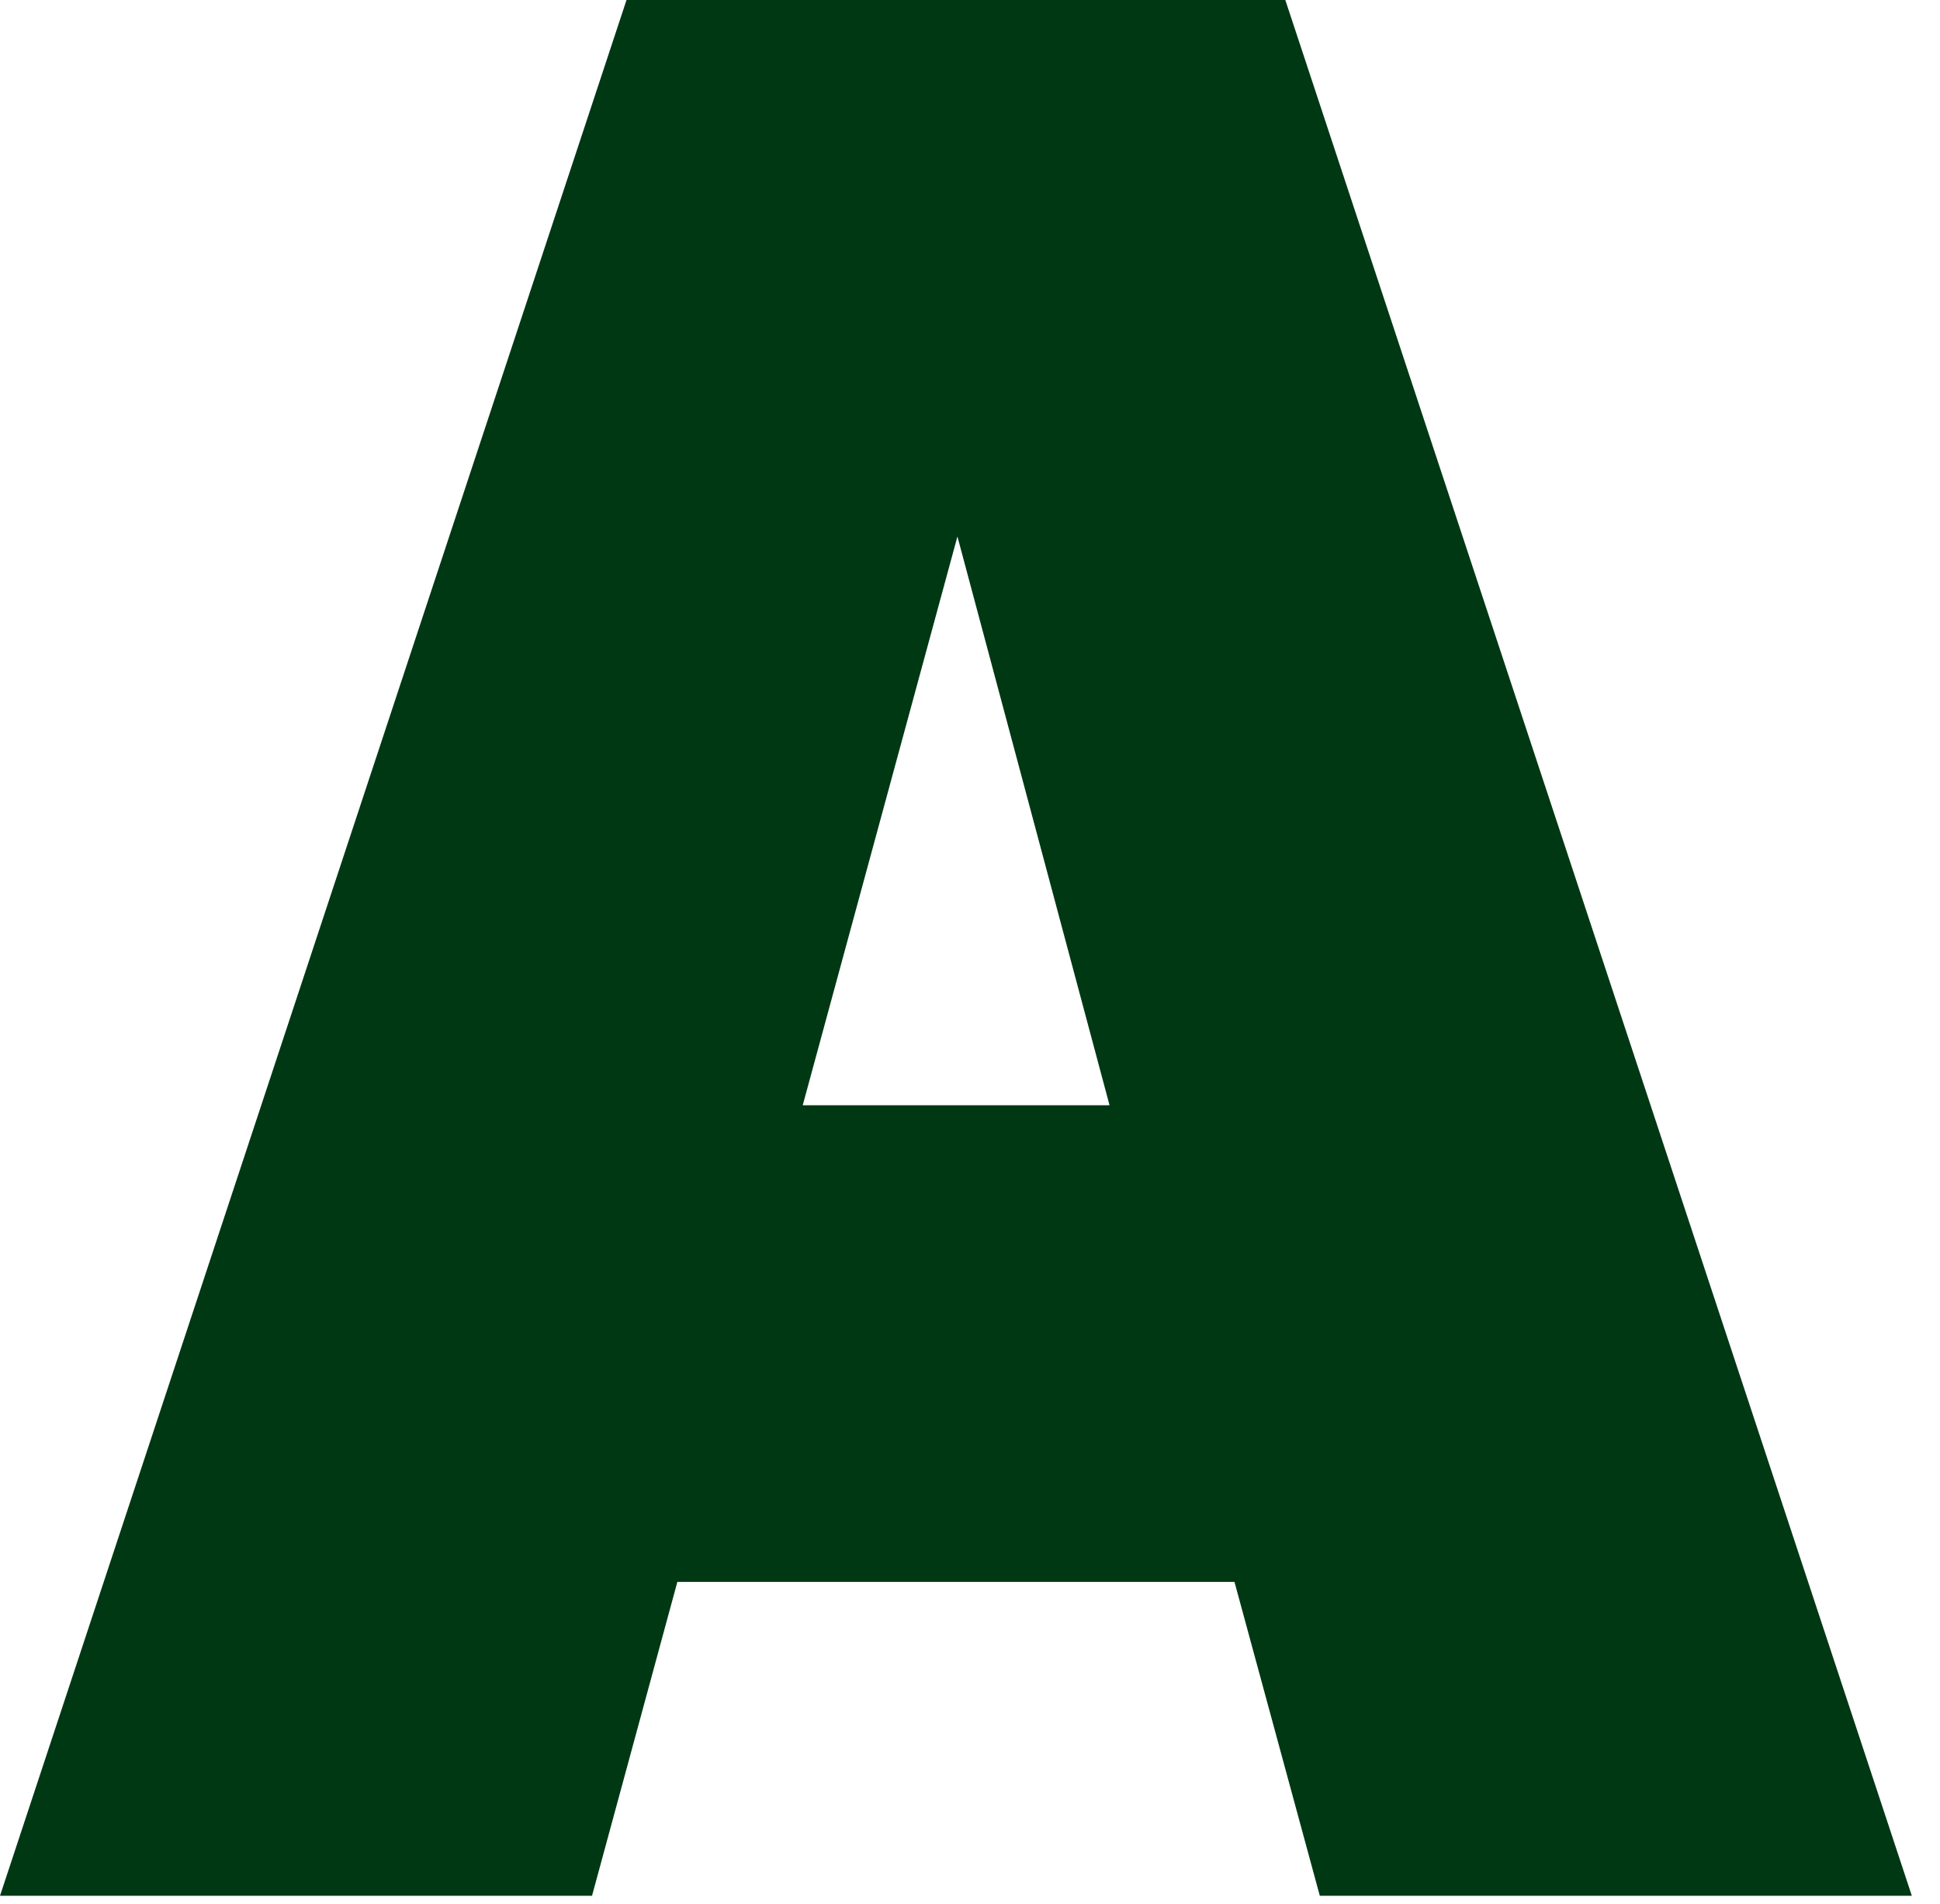 <?xml version="1.0" encoding="utf-8"?>
<svg xmlns="http://www.w3.org/2000/svg" fill="none" height="100%" overflow="visible" preserveAspectRatio="none" style="display: block;" viewBox="0 0 54 53" width="100%">
<path d="M34.374 44.04H18.854L16.479 52.778H0L17.439 0H35.777L53.216 52.778H36.737L34.362 44.04H34.374ZM30.884 30.77L26.65 14.936L22.344 30.77H30.884Z" fill="#003814" id="Vector"/>
</svg>
